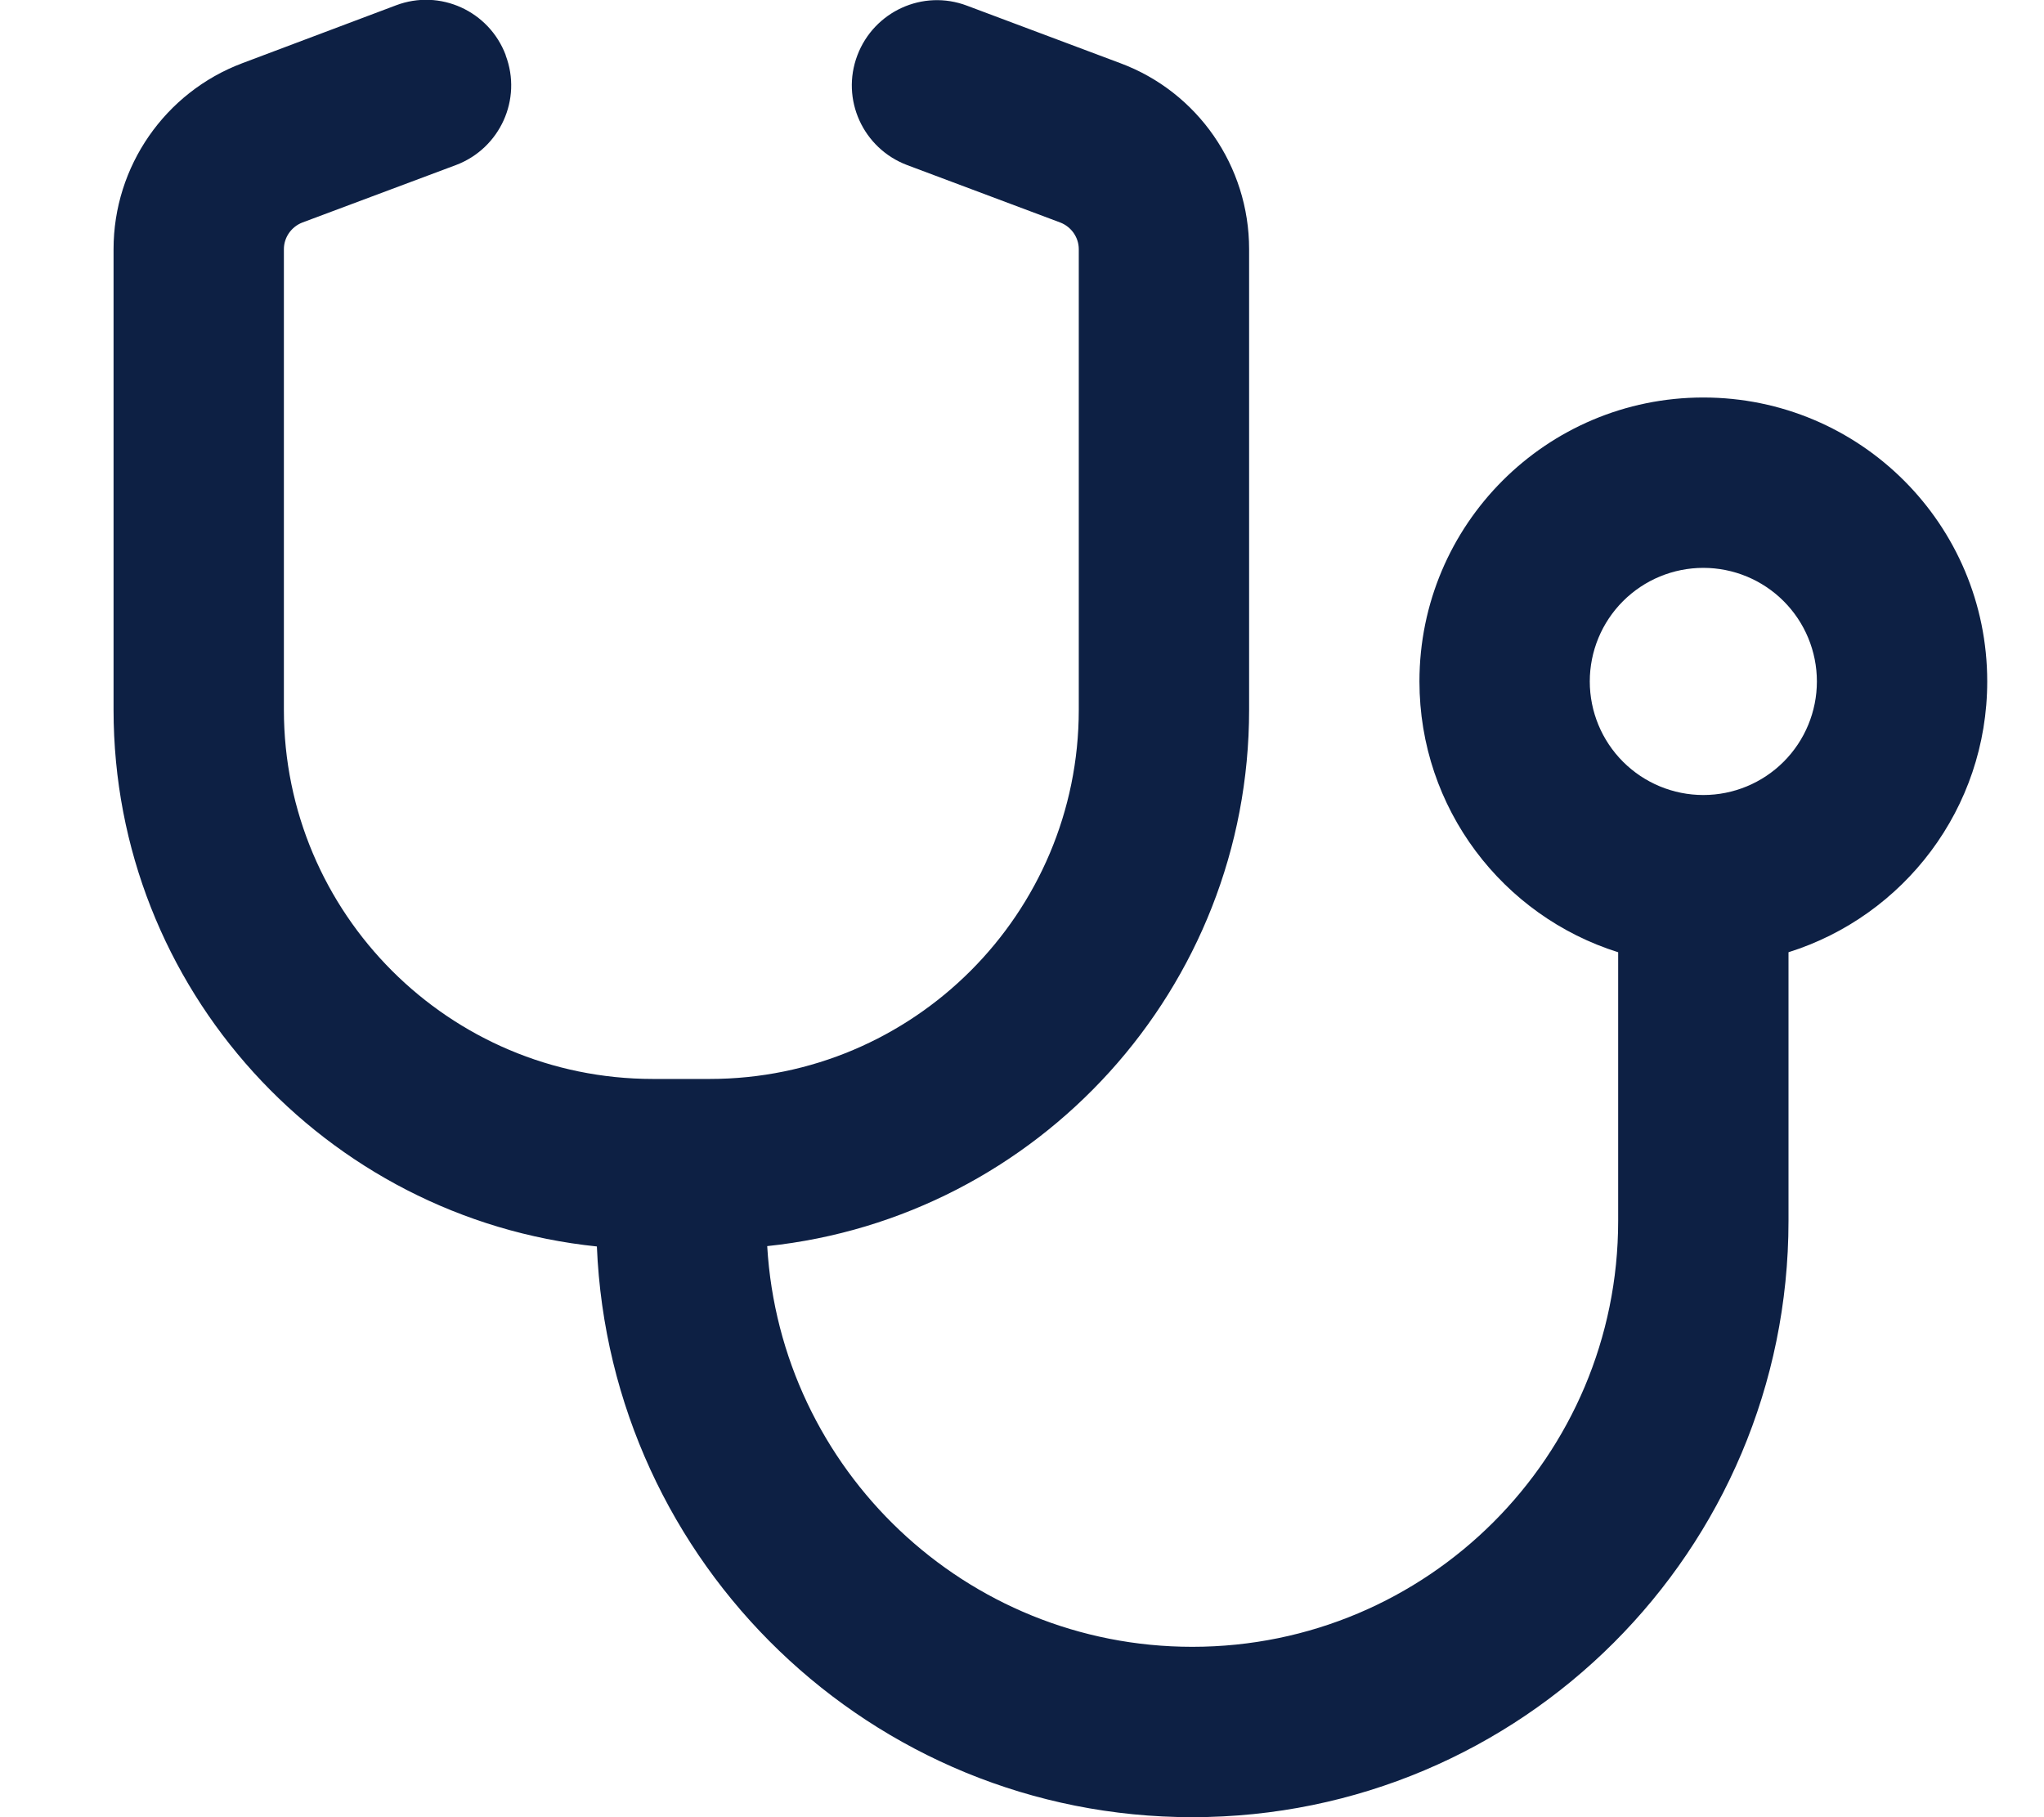 <svg width="576" height="512" viewBox="0 0 576 512" fill="none" xmlns="http://www.w3.org/2000/svg">
<g clip-path="url(#clip0_1_22361)">
<path d="M142.5 15.599C147.2 27.999 140.9 41.799 128.5 46.499L85.2 62.699C82.1 63.899 80 66.899 80 70.199V199.999C80 257.399 126.6 303.999 184 303.999H192H200C257.4 303.999 304 257.399 304 199.999V70.199C304 66.899 301.9 63.899 298.8 62.699L255.6 46.499C243.2 41.799 236.9 27.999 241.6 15.599C246.3 3.199 260.1 -3.101 272.5 1.599L315.7 17.799C337.5 25.899 352 46.799 352 70.199V199.999C352 278.499 292.5 343.099 216.2 351.099C219.9 414.099 272.1 463.999 336 463.999C402.3 463.999 456 410.299 456 343.999V268.299C423.5 258.099 400 227.799 400 191.999C400 147.799 435.8 111.999 480 111.999C524.2 111.999 560 147.799 560 191.999C560 227.799 536.5 258.099 504 268.299V343.999C504 436.799 428.8 511.999 336 511.999C245.6 511.999 171.9 440.599 168.2 351.199C91.7 343.299 32 278.599 32 199.999V70.199C32 46.899 46.5 25.999 68.3 17.799L111.6 1.499C124 -3.201 137.8 3.099 142.5 15.499V15.599ZM480 159.999C471.513 159.999 463.374 163.371 457.373 169.372C451.371 175.373 448 183.512 448 191.999C448 200.486 451.371 208.625 457.373 214.627C463.374 220.628 471.513 223.999 480 223.999C488.487 223.999 496.626 220.628 502.627 214.627C508.629 208.625 512 200.486 512 191.999C512 183.512 508.629 175.373 502.627 169.372C496.626 163.371 488.487 159.999 480 159.999Z" fill="#0D2044"/>
</g>
<defs>
<clipPath id="clip0_1_22361">
<rect width="576" height="512" fill="white"/>
</clipPath>
</defs>
</svg>
